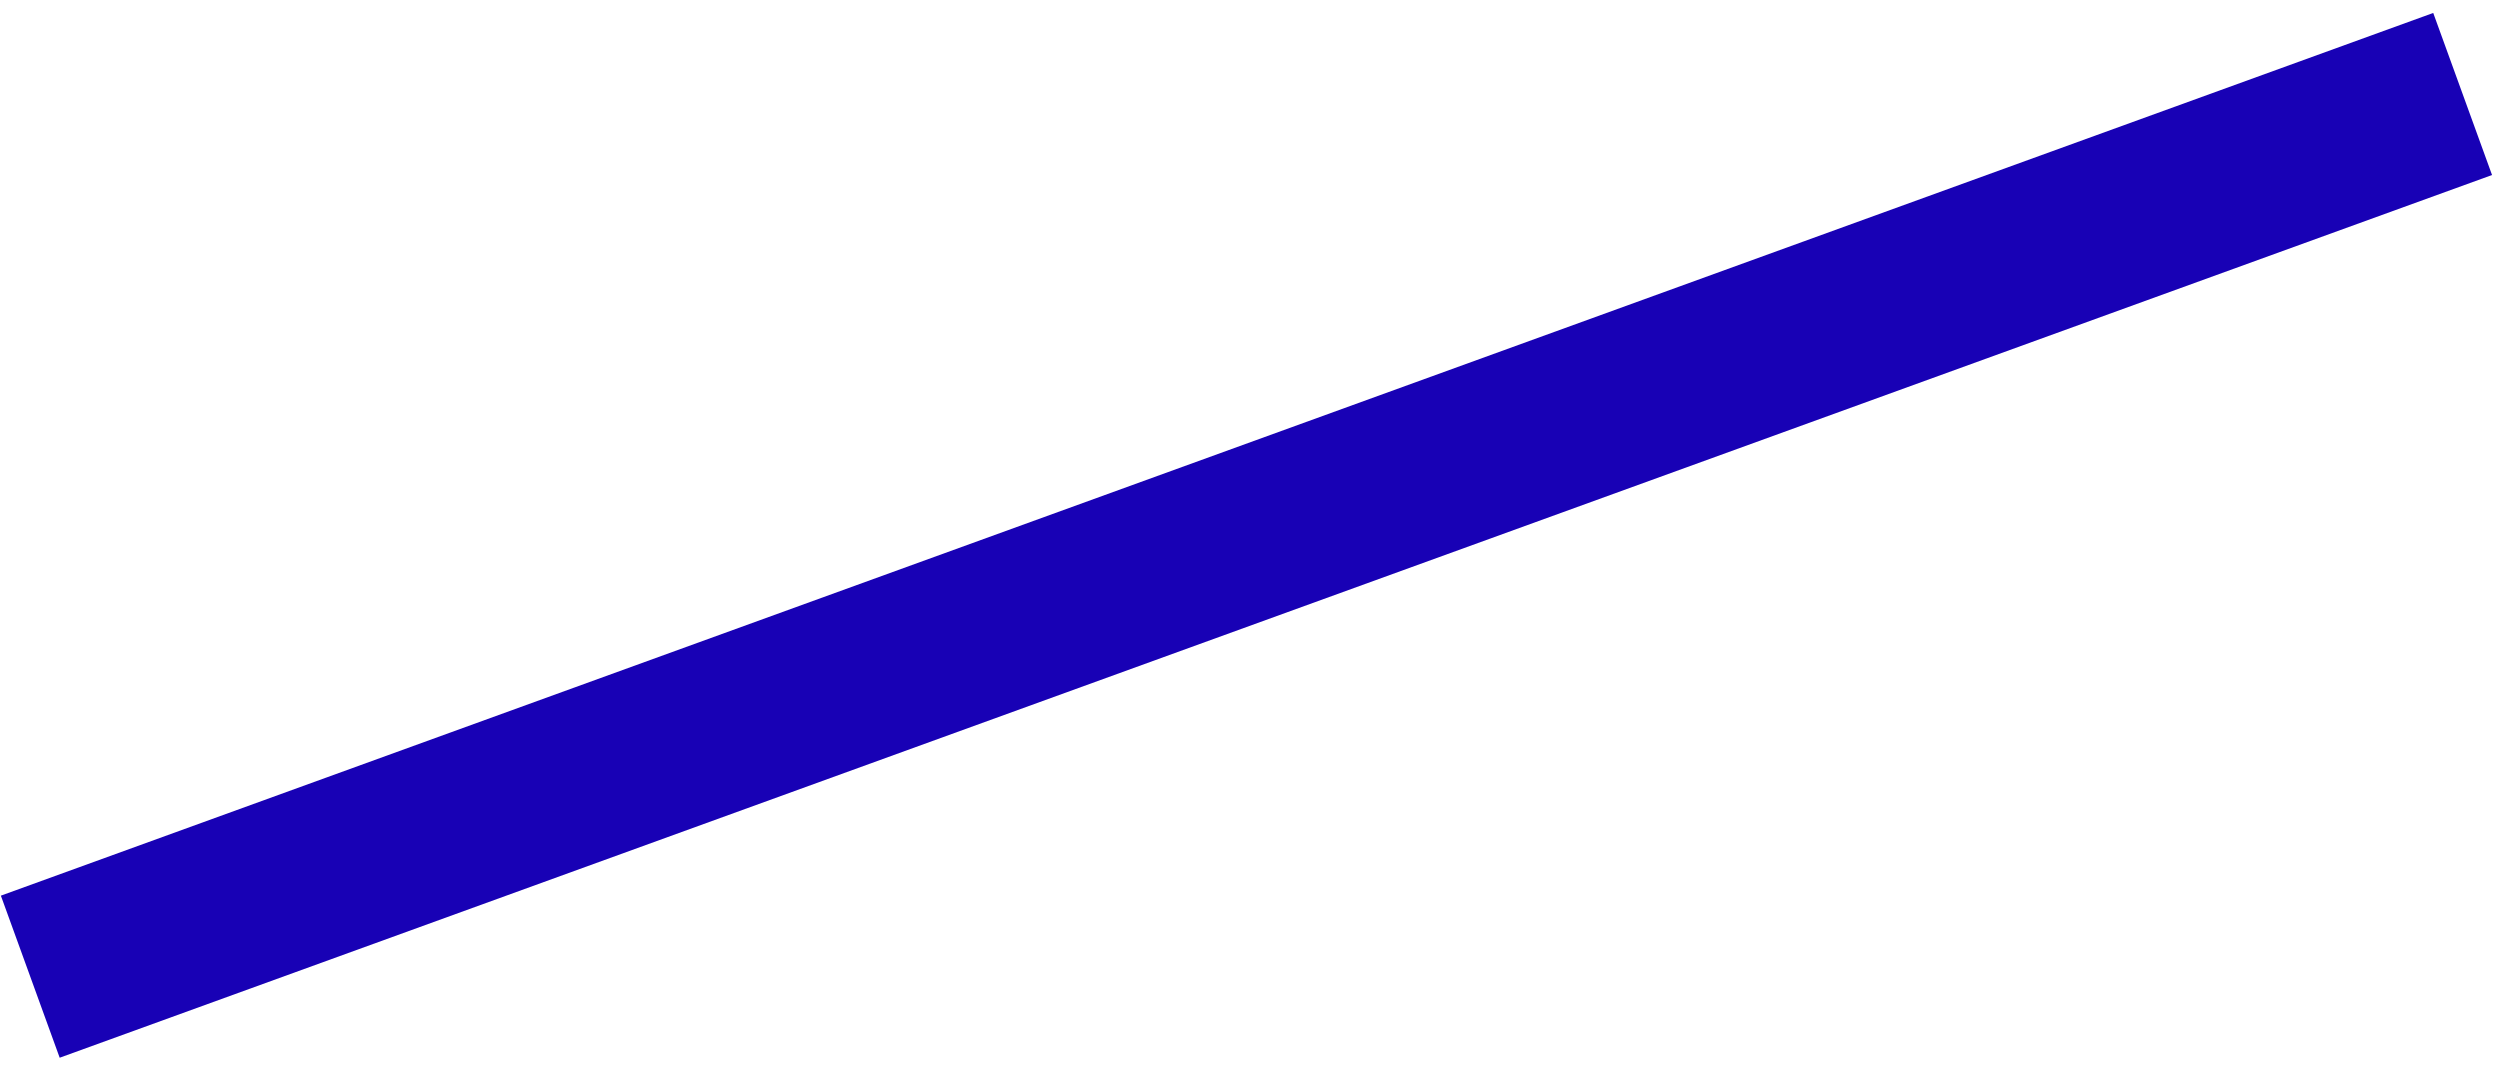 <?xml version="1.0" encoding="UTF-8"?> <svg xmlns="http://www.w3.org/2000/svg" width="145" height="62" viewBox="0 0 145 62" fill="none"><line x1="1.756" y1="56.648" x2="142.833" y2="5.451" stroke="#1801B5" stroke-width="10"></line></svg> 